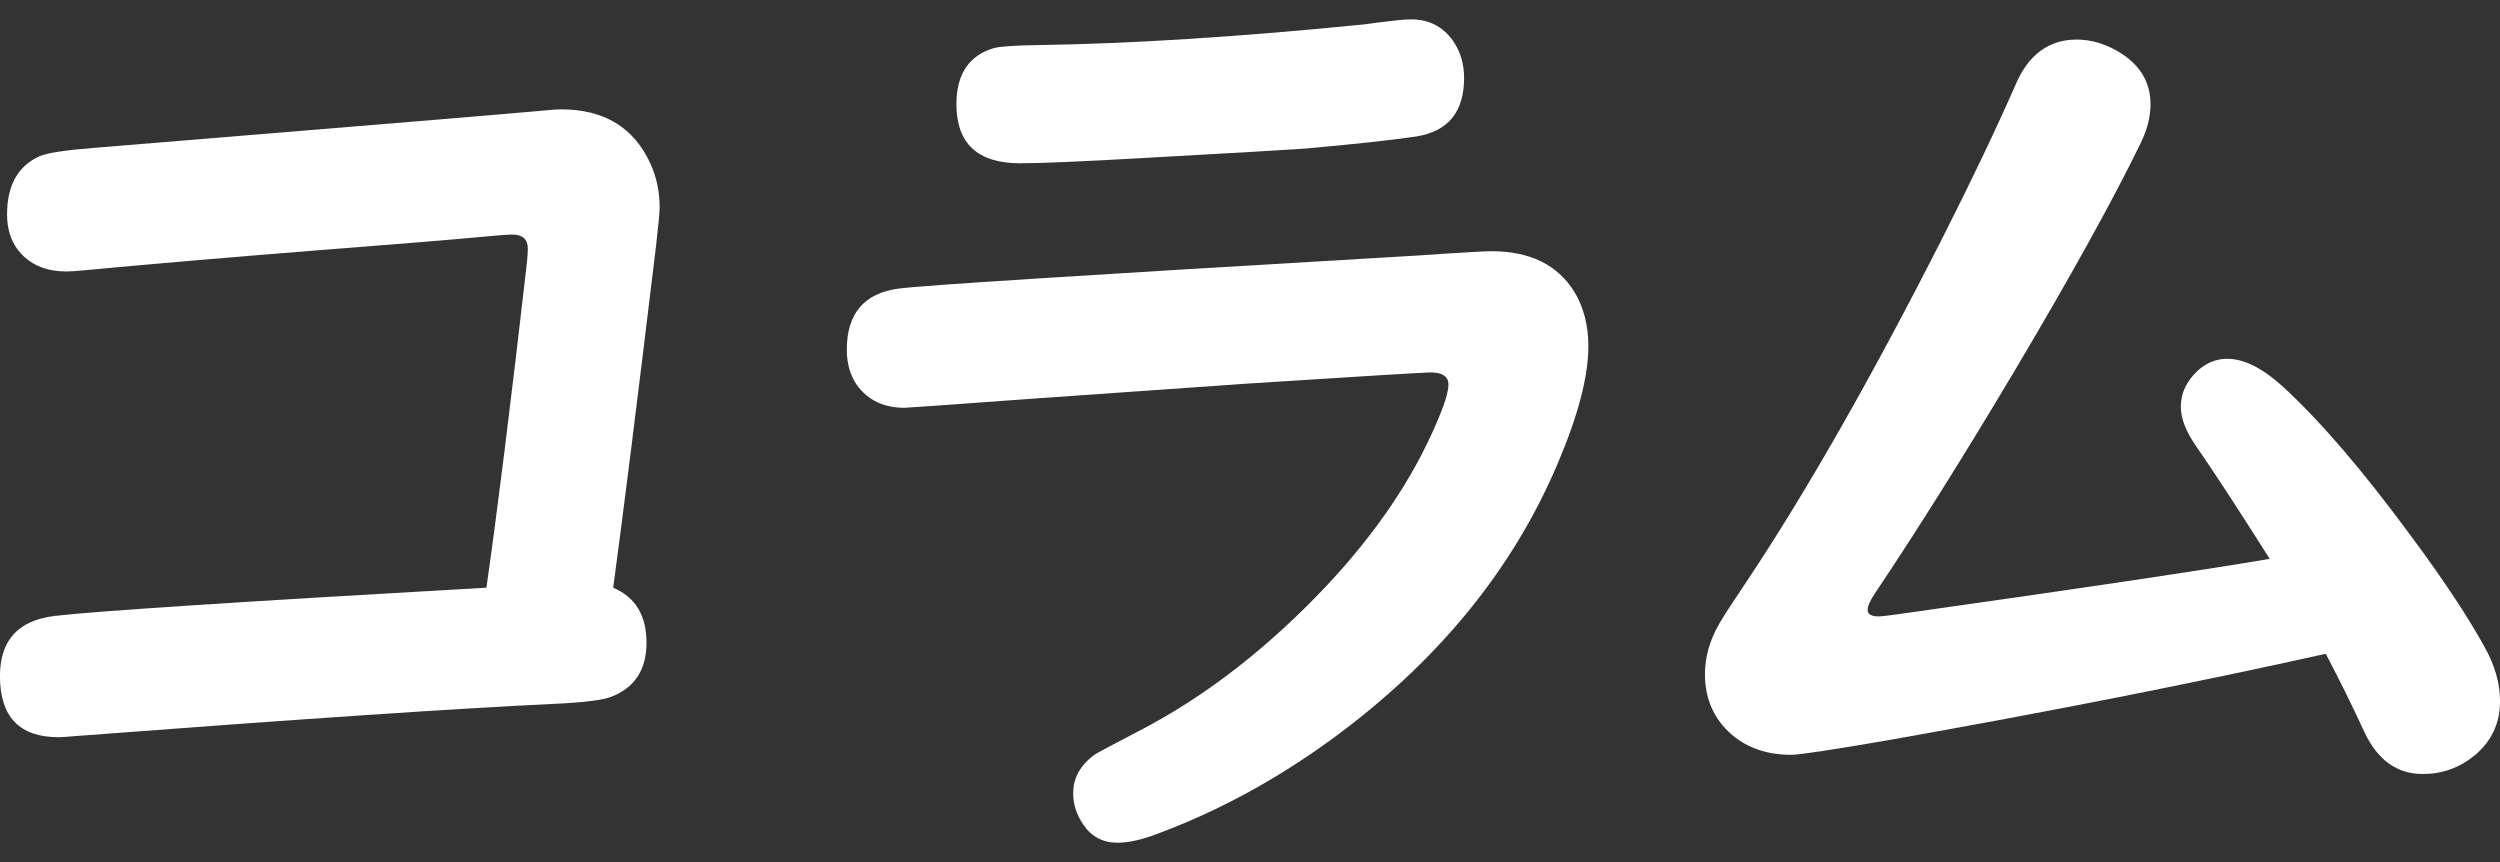 <?xml version="1.0" encoding="UTF-8"?>
<svg id="_レイヤー_1" data-name="レイヤー_1" xmlns="http://www.w3.org/2000/svg" width="58" height="20" version="1.1" viewBox="0 0 58 20">
  <rect x="0" y="0" width="58" height="20" fill="#333333" stroke="none"/>
  <!-- Generator: Adobe Illustrator 29.6.1, SVG Export Plug-In . SVG Version: 2.1.1 Build 9)  -->
  <defs>
    <style>
      .st0 {
        fill: #fff;
      }
    </style>
  </defs>
  <path class="st0" d="M11.285,13.633c.25-1.742.562-4.25.938-7.523.016-.164.023-.277.023-.34,0-.219-.121-.328-.363-.328-.109,0-.367.02-.773.059-.57.055-1.812.156-3.727.305-2.164.172-3.988.328-5.473.469-.164.016-.289.023-.375.023-.438,0-.785-.137-1.043-.41-.219-.234-.328-.539-.328-.914,0-.672.25-1.121.75-1.348.172-.078.609-.145,1.312-.199,6.484-.531,9.965-.82,10.441-.867.141-.016.258-.023.352-.023,1,0,1.691.422,2.074,1.266.141.312.211.648.211,1.008,0,.109-.027.402-.082.879-.438,3.633-.77,6.281-.996,7.945.516.219.773.645.773,1.277,0,.625-.273,1.043-.82,1.254-.203.078-.648.133-1.336.164-2.188.102-5.898.352-11.133.75-.164.016-.281.023-.352.023-.906,0-1.359-.473-1.359-1.418,0-.828.422-1.293,1.266-1.395.914-.109,4.254-.328,10.02-.656Z"/>
  <path class="st0" d="M34.6,5.828c.891,0,1.531.312,1.922.938.219.359.328.781.328,1.266,0,.703-.238,1.613-.715,2.73-1.047,2.469-2.793,4.598-5.238,6.387-1.297.945-2.652,1.68-4.066,2.203-.352.133-.652.199-.902.199-.344,0-.609-.141-.797-.422-.156-.227-.234-.469-.234-.727,0-.352.164-.648.492-.891.07-.047.414-.23,1.031-.551,1.539-.797,2.996-1.926,4.371-3.387,1.141-1.219,1.984-2.469,2.531-3.75.188-.43.281-.73.281-.902,0-.188-.141-.281-.422-.281-.125,0-1.531.086-4.219.258l-5.016.352c-1.914.141-2.902.211-2.965.211-.477,0-.844-.176-1.102-.527-.156-.227-.234-.5-.234-.82,0-.836.398-1.309,1.195-1.418.5-.07,4.285-.312,11.355-.727.562-.031.996-.059,1.301-.082.617-.039.984-.059,1.102-.059ZM32.736.449c.406,0,.727.16.961.48.18.25.27.543.27.879,0,.789-.371,1.242-1.113,1.359-.586.086-1.449.18-2.59.281-.305.023-1.582.098-3.832.223-1.375.078-2.297.117-2.766.117-.984,0-1.477-.457-1.477-1.371,0-.695.289-1.129.867-1.301.148-.039.488-.062,1.02-.07,2.156-.031,4.68-.191,7.57-.48.102-.016.352-.047.75-.094.148-.016.262-.023.34-.023Z"/>
  <path class="st0" d="M53.957,15.168c-3.055.68-6.438,1.348-10.148,2.004-1.32.227-2.07.34-2.25.34-.555,0-1.016-.156-1.383-.469-.414-.359-.621-.828-.621-1.406,0-.391.109-.777.328-1.16.078-.141.293-.473.645-.996,1.391-2.086,2.91-4.754,4.559-8.004.68-1.344,1.238-2.516,1.676-3.516.297-.695.77-1.043,1.418-1.043.32,0,.637.09.949.27.508.297.762.707.762,1.23,0,.289-.074.586-.223.891-.641,1.32-1.625,3.098-2.953,5.332-1.164,1.953-2.238,3.664-3.223,5.133-.109.164-.164.289-.164.375,0,.102.086.152.258.152.07,0,.32-.031.75-.094,4.141-.586,6.914-1,8.32-1.242-.742-1.172-1.309-2.039-1.699-2.602-.242-.344-.363-.652-.363-.926,0-.312.129-.59.387-.832.203-.188.434-.281.691-.281.391,0,.824.219,1.301.656.875.805,1.871,1.969,2.988,3.492.719.969,1.273,1.805,1.664,2.508.25.438.375.867.375,1.289,0,.508-.195.926-.586,1.254-.352.289-.754.434-1.207.434-.594,0-1.043-.32-1.348-.961-.273-.594-.574-1.203-.902-1.828Z"/>
</svg>